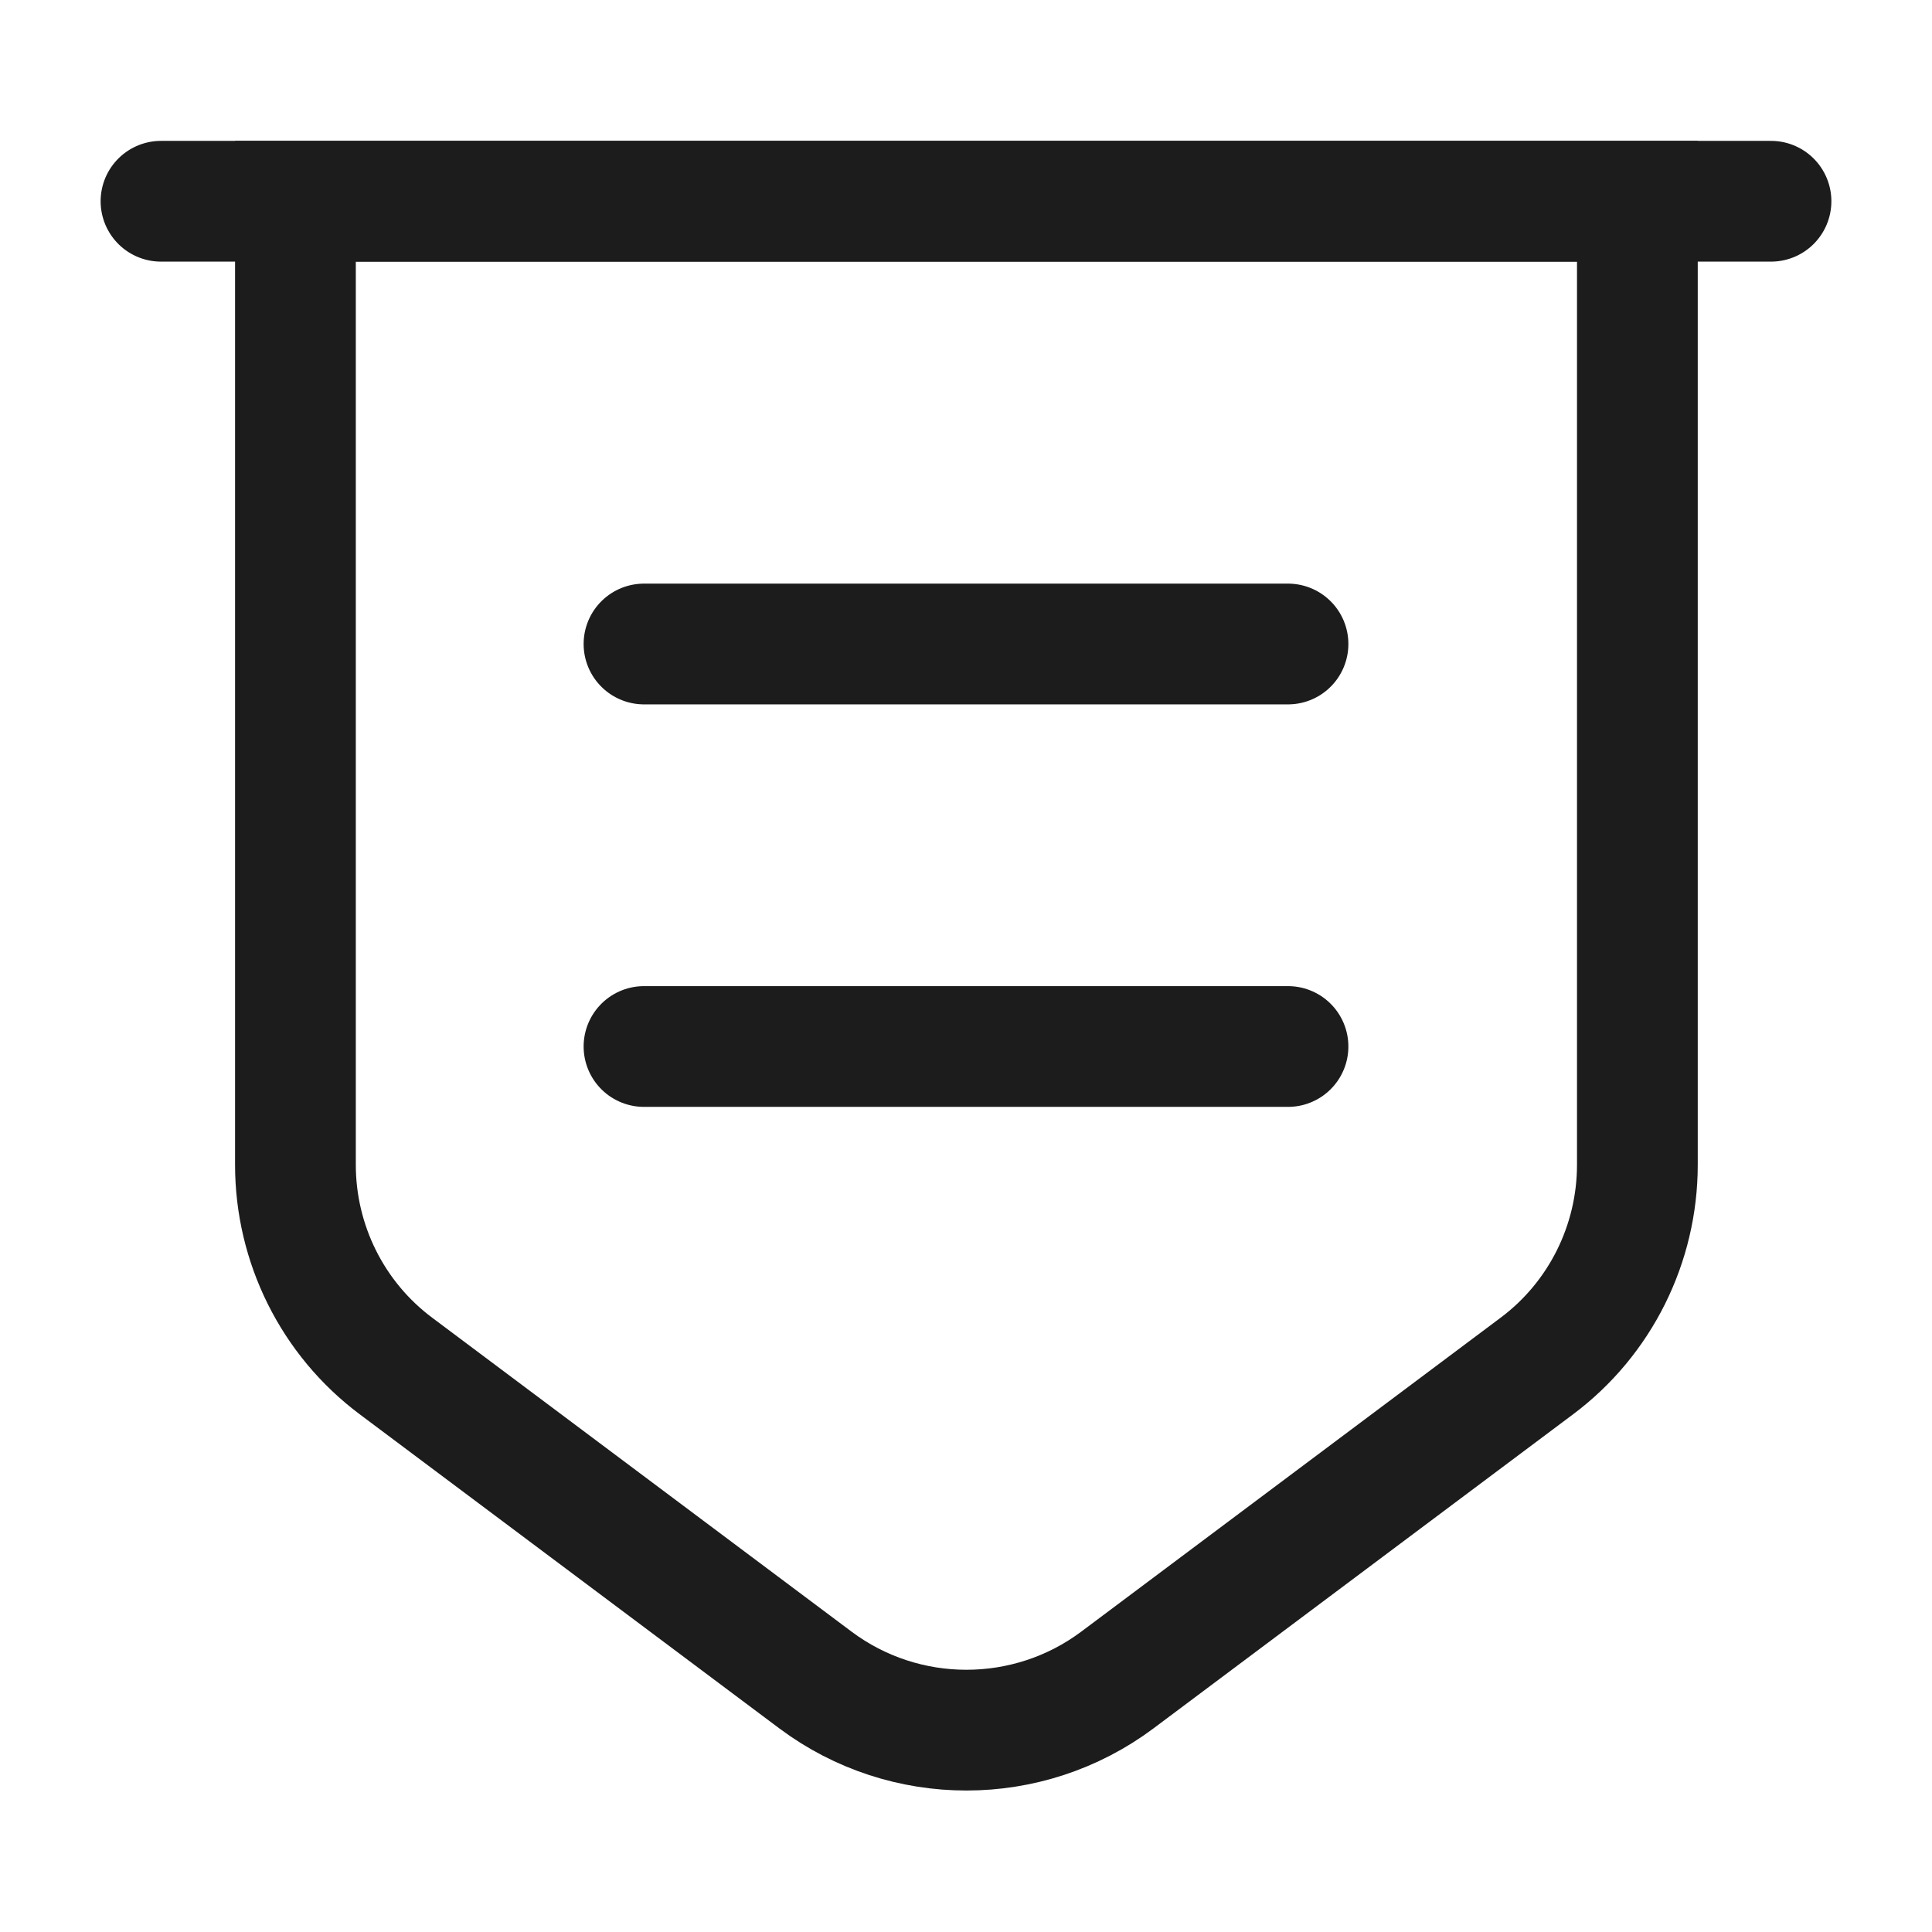 <svg xmlns="http://www.w3.org/2000/svg" width="24" height="24" viewBox="0 0 24 24" fill="none"><path d="M3.67 2.5V14.47C3.67 15.45 4.13 16.38 4.92 16.97L10.13 20.87C11.24 21.7 12.77 21.7 13.88 20.87L19.09 16.97C19.88 16.38 20.34 15.45 20.34 14.47V2.5H3.67Z" stroke="#1C1C1C" stroke-width="1.5" stroke-miterlimit="10"></path><path d="M2 2.5H22" stroke="#1C1C1C" stroke-width="1.5" stroke-miterlimit="10" stroke-linecap="round"></path><path d="M8 8H16" stroke="#1C1C1C" stroke-width="1.5" stroke-miterlimit="10" stroke-linecap="round" stroke-linejoin="round"></path><path d="M8 13H16" stroke="#1C1C1C" stroke-width="1.5" stroke-miterlimit="10" stroke-linecap="round" stroke-linejoin="round"></path></svg>